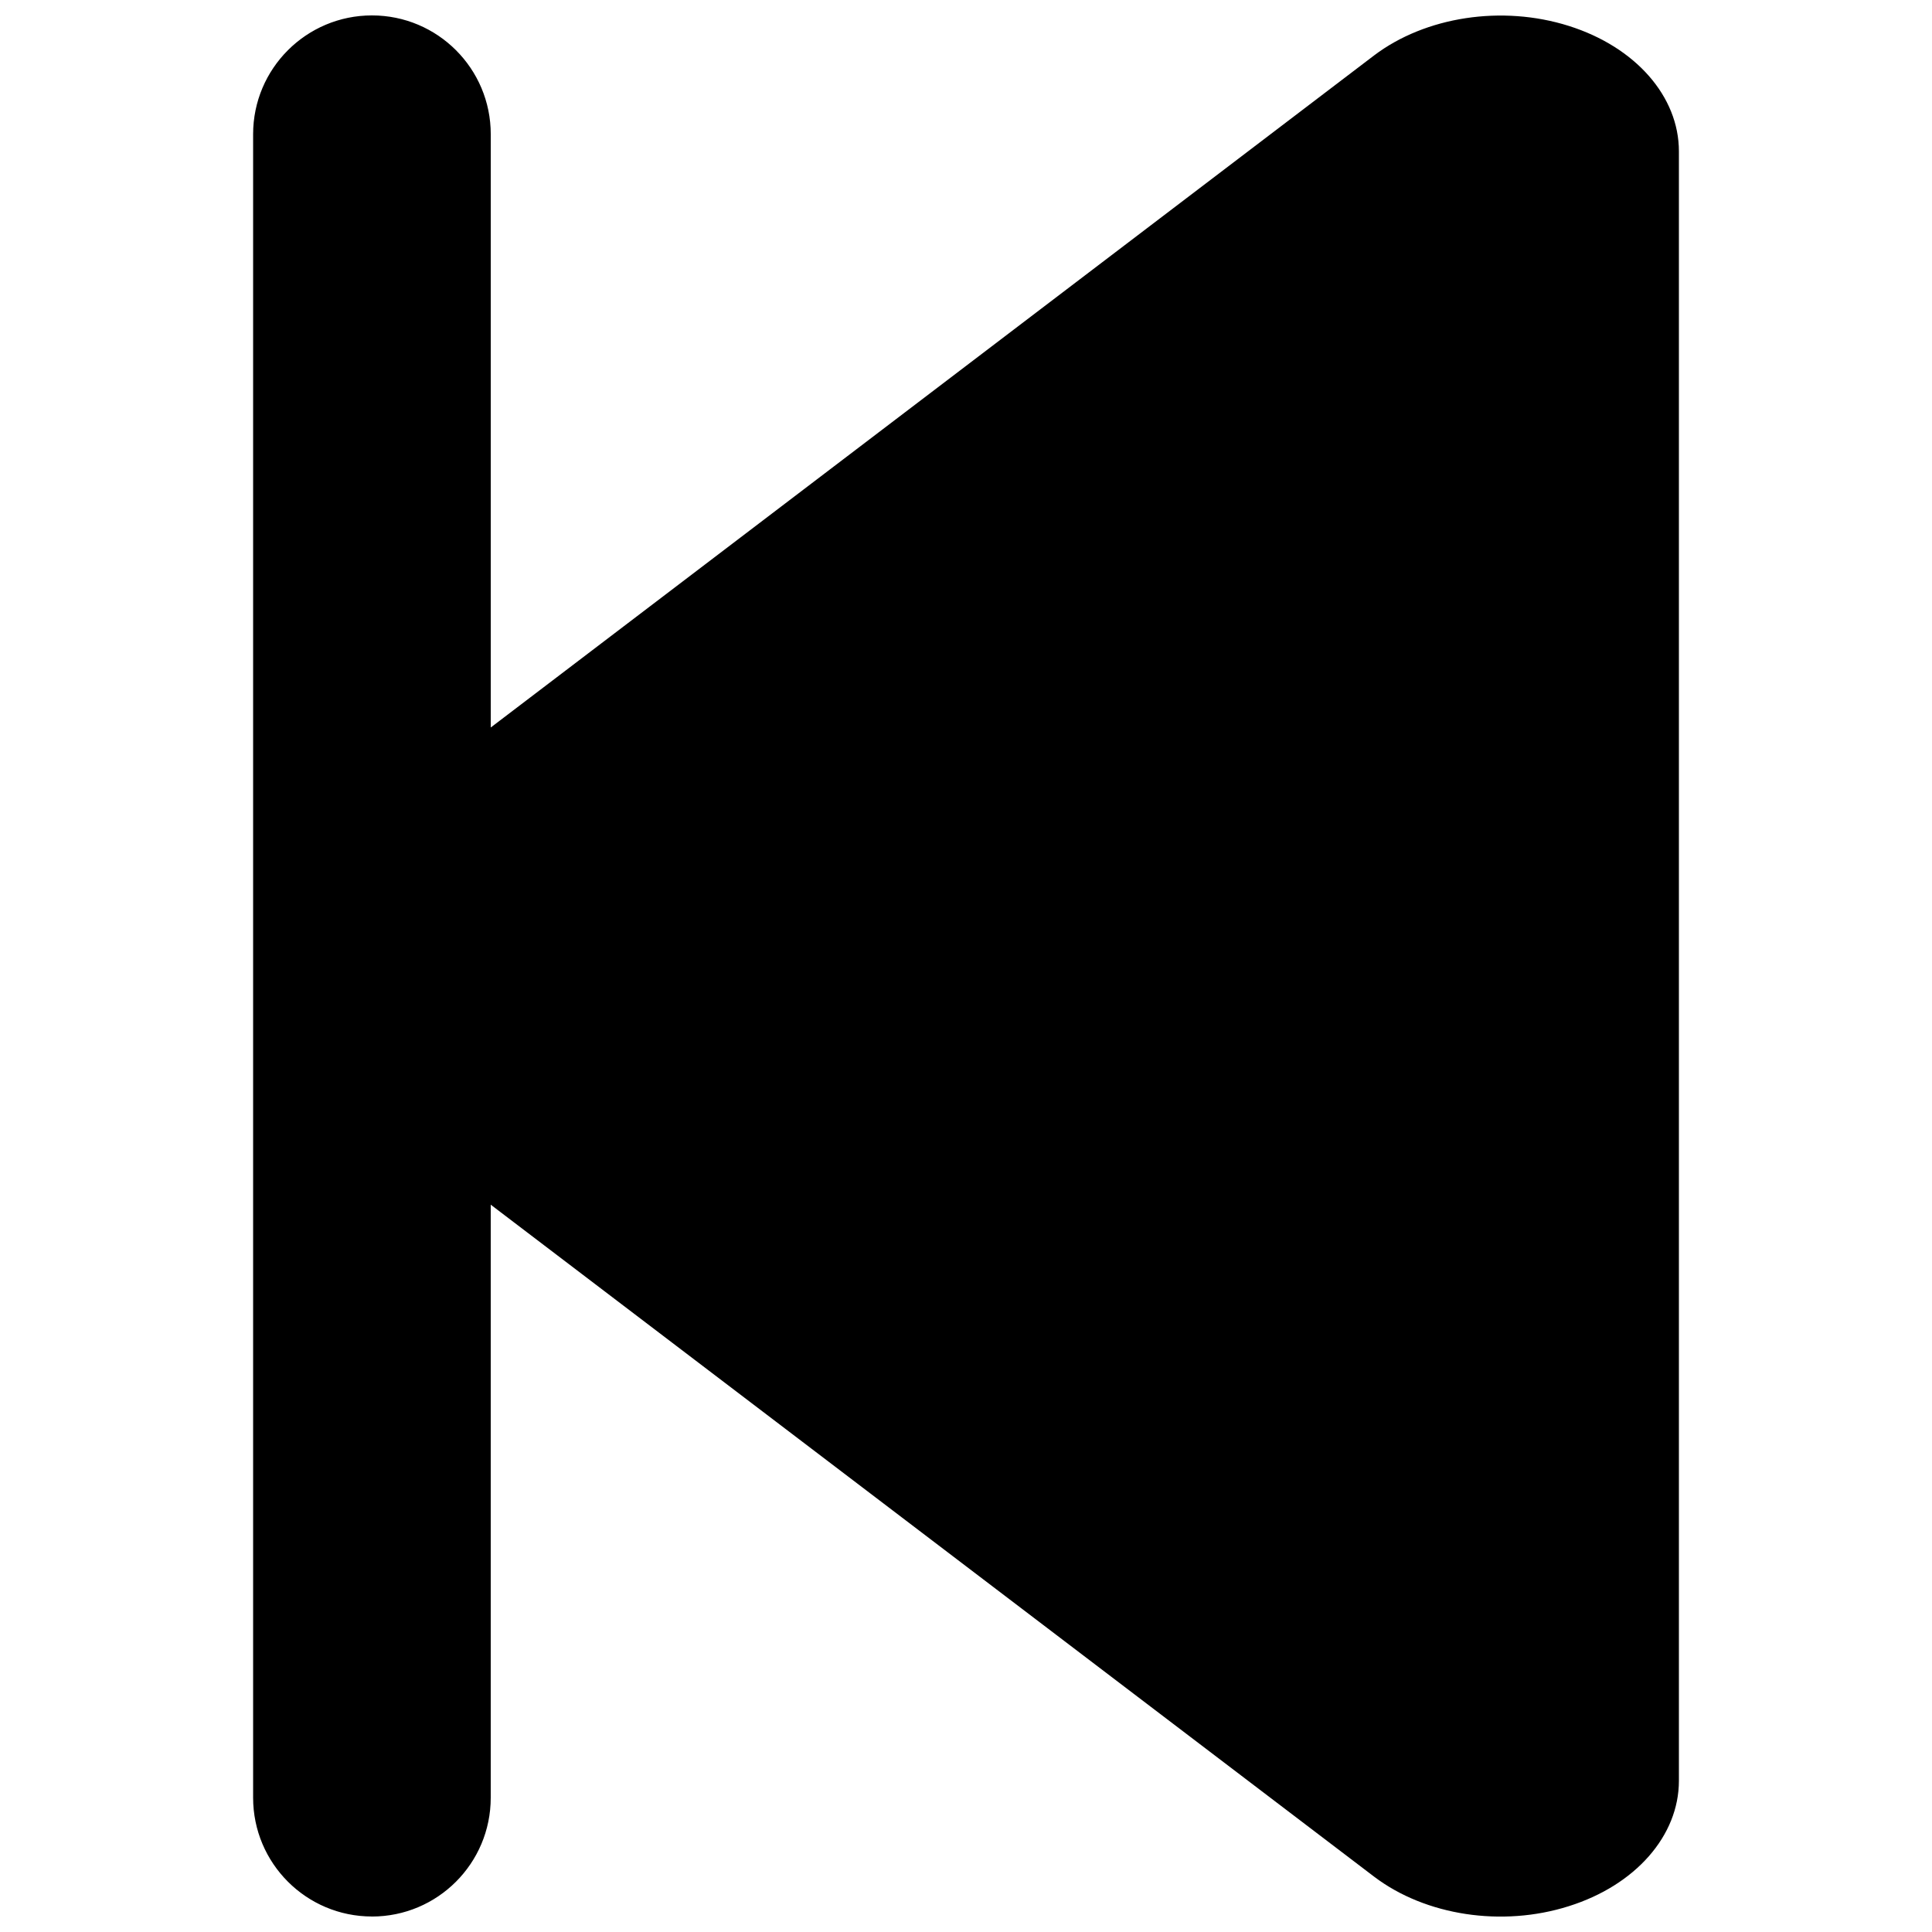 <?xml version="1.0" encoding="UTF-8"?>
<!-- Uploaded to: ICON Repo, www.iconrepo.com, Generator: ICON Repo Mixer Tools -->
<svg fill="#000000" width="800px" height="800px" version="1.1" viewBox="144 144 512 512" xmlns="http://www.w3.org/2000/svg">
 <path d="m242.56 651.9c17.398 0 31.488-14.09 31.488-31.488v-157.16l234.13 178.1c13.586 10.297 33.883 13.414 51.562 7.809 17.695-5.559 29.188-18.688 29.188-33.234v-431.83c0-14.547-11.492-27.648-29.191-33.234-17.695-5.59-37.977-2.457-51.562 7.809l-234.12 178.12v-157.22c0-17.398-14.09-31.488-31.488-31.488-17.383 0-31.488 14.09-31.488 31.488v440.83c0 17.398 14.105 31.488 31.488 31.488z" fill-rule="evenodd"/>
</svg>